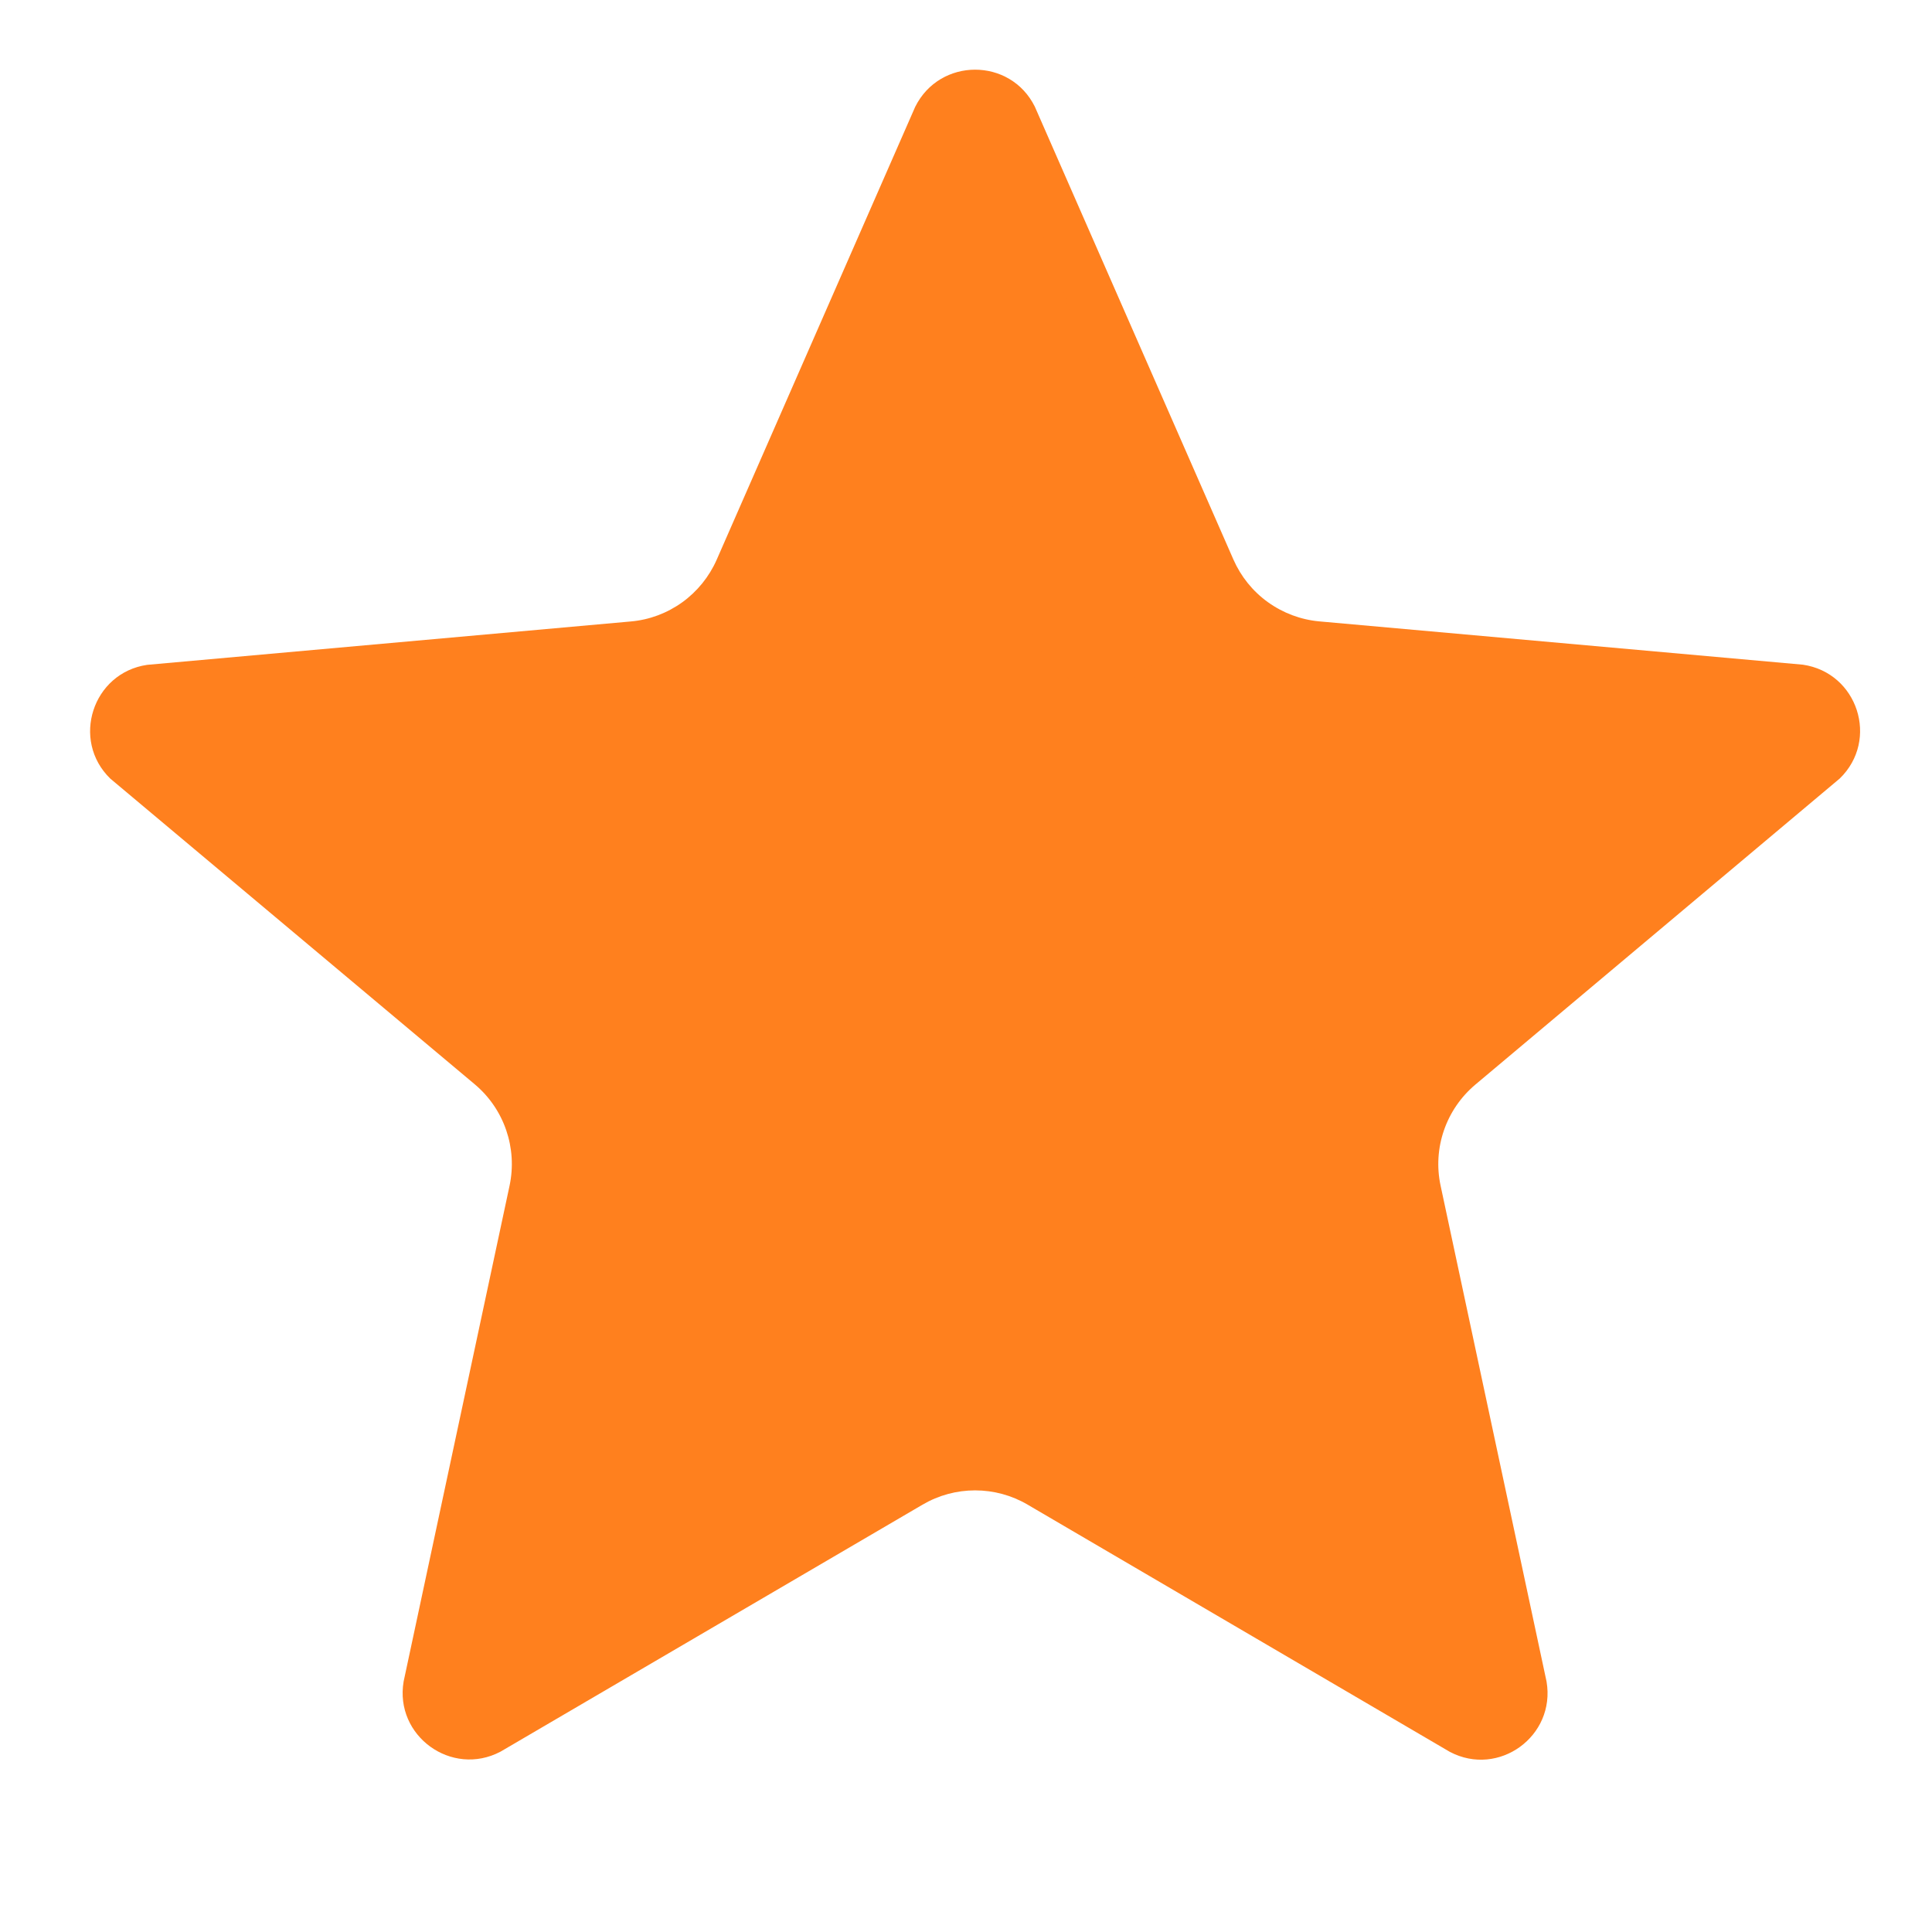 <svg width="24" height="24" viewBox="0 0 24 24" fill="none" xmlns="http://www.w3.org/2000/svg">
<g clip-path="url(#clip0_12763_3064)">
<path d="M12.855 1.325L15.322 6.951C15.415 7.162 15.562 7.345 15.75 7.48C15.938 7.615 16.158 7.698 16.388 7.719L22.396 8.257C23.076 8.356 23.348 9.19 22.855 9.67L18.329 13.472C17.962 13.78 17.795 14.264 17.896 14.731L19.212 20.89C19.327 21.566 18.618 22.083 18.01 21.762L12.765 18.691C12.568 18.575 12.342 18.514 12.113 18.514C11.884 18.514 11.659 18.575 11.461 18.691L6.217 21.76C5.61 22.079 4.899 21.564 5.014 20.888L6.33 14.729C6.429 14.262 6.264 13.778 5.898 13.47L1.37 9.672C0.879 9.194 1.15 8.358 1.828 8.259L7.836 7.72C8.067 7.7 8.287 7.617 8.475 7.482C8.662 7.347 8.81 7.164 8.903 6.953L11.369 1.327C11.675 0.712 12.551 0.712 12.855 1.325Z" fill="#FF801E"/>
<path d="M12.676 7.287L12.258 3.142C12.242 2.911 12.194 2.516 12.564 2.516C12.858 2.516 13.017 3.126 13.017 3.126L14.27 6.453C14.743 7.72 14.549 8.154 14.093 8.41C13.569 8.704 12.795 8.475 12.676 7.287Z" fill="#FF801E"/>
<path d="M17.845 13.103L21.441 10.298C21.618 10.149 21.939 9.913 21.683 9.643C21.479 9.431 20.929 9.737 20.929 9.737L17.783 10.966C16.845 11.291 16.222 11.771 16.167 12.376C16.096 13.182 16.819 13.803 17.845 13.103Z" fill="#FF801E"/>
</g>
<defs>
<clipPath id="clip0_12763_3064">
<rect width="23.454" height="23.454" fill="white" transform="translate(0.387)"/>
</clipPath>
</defs>
</svg>

